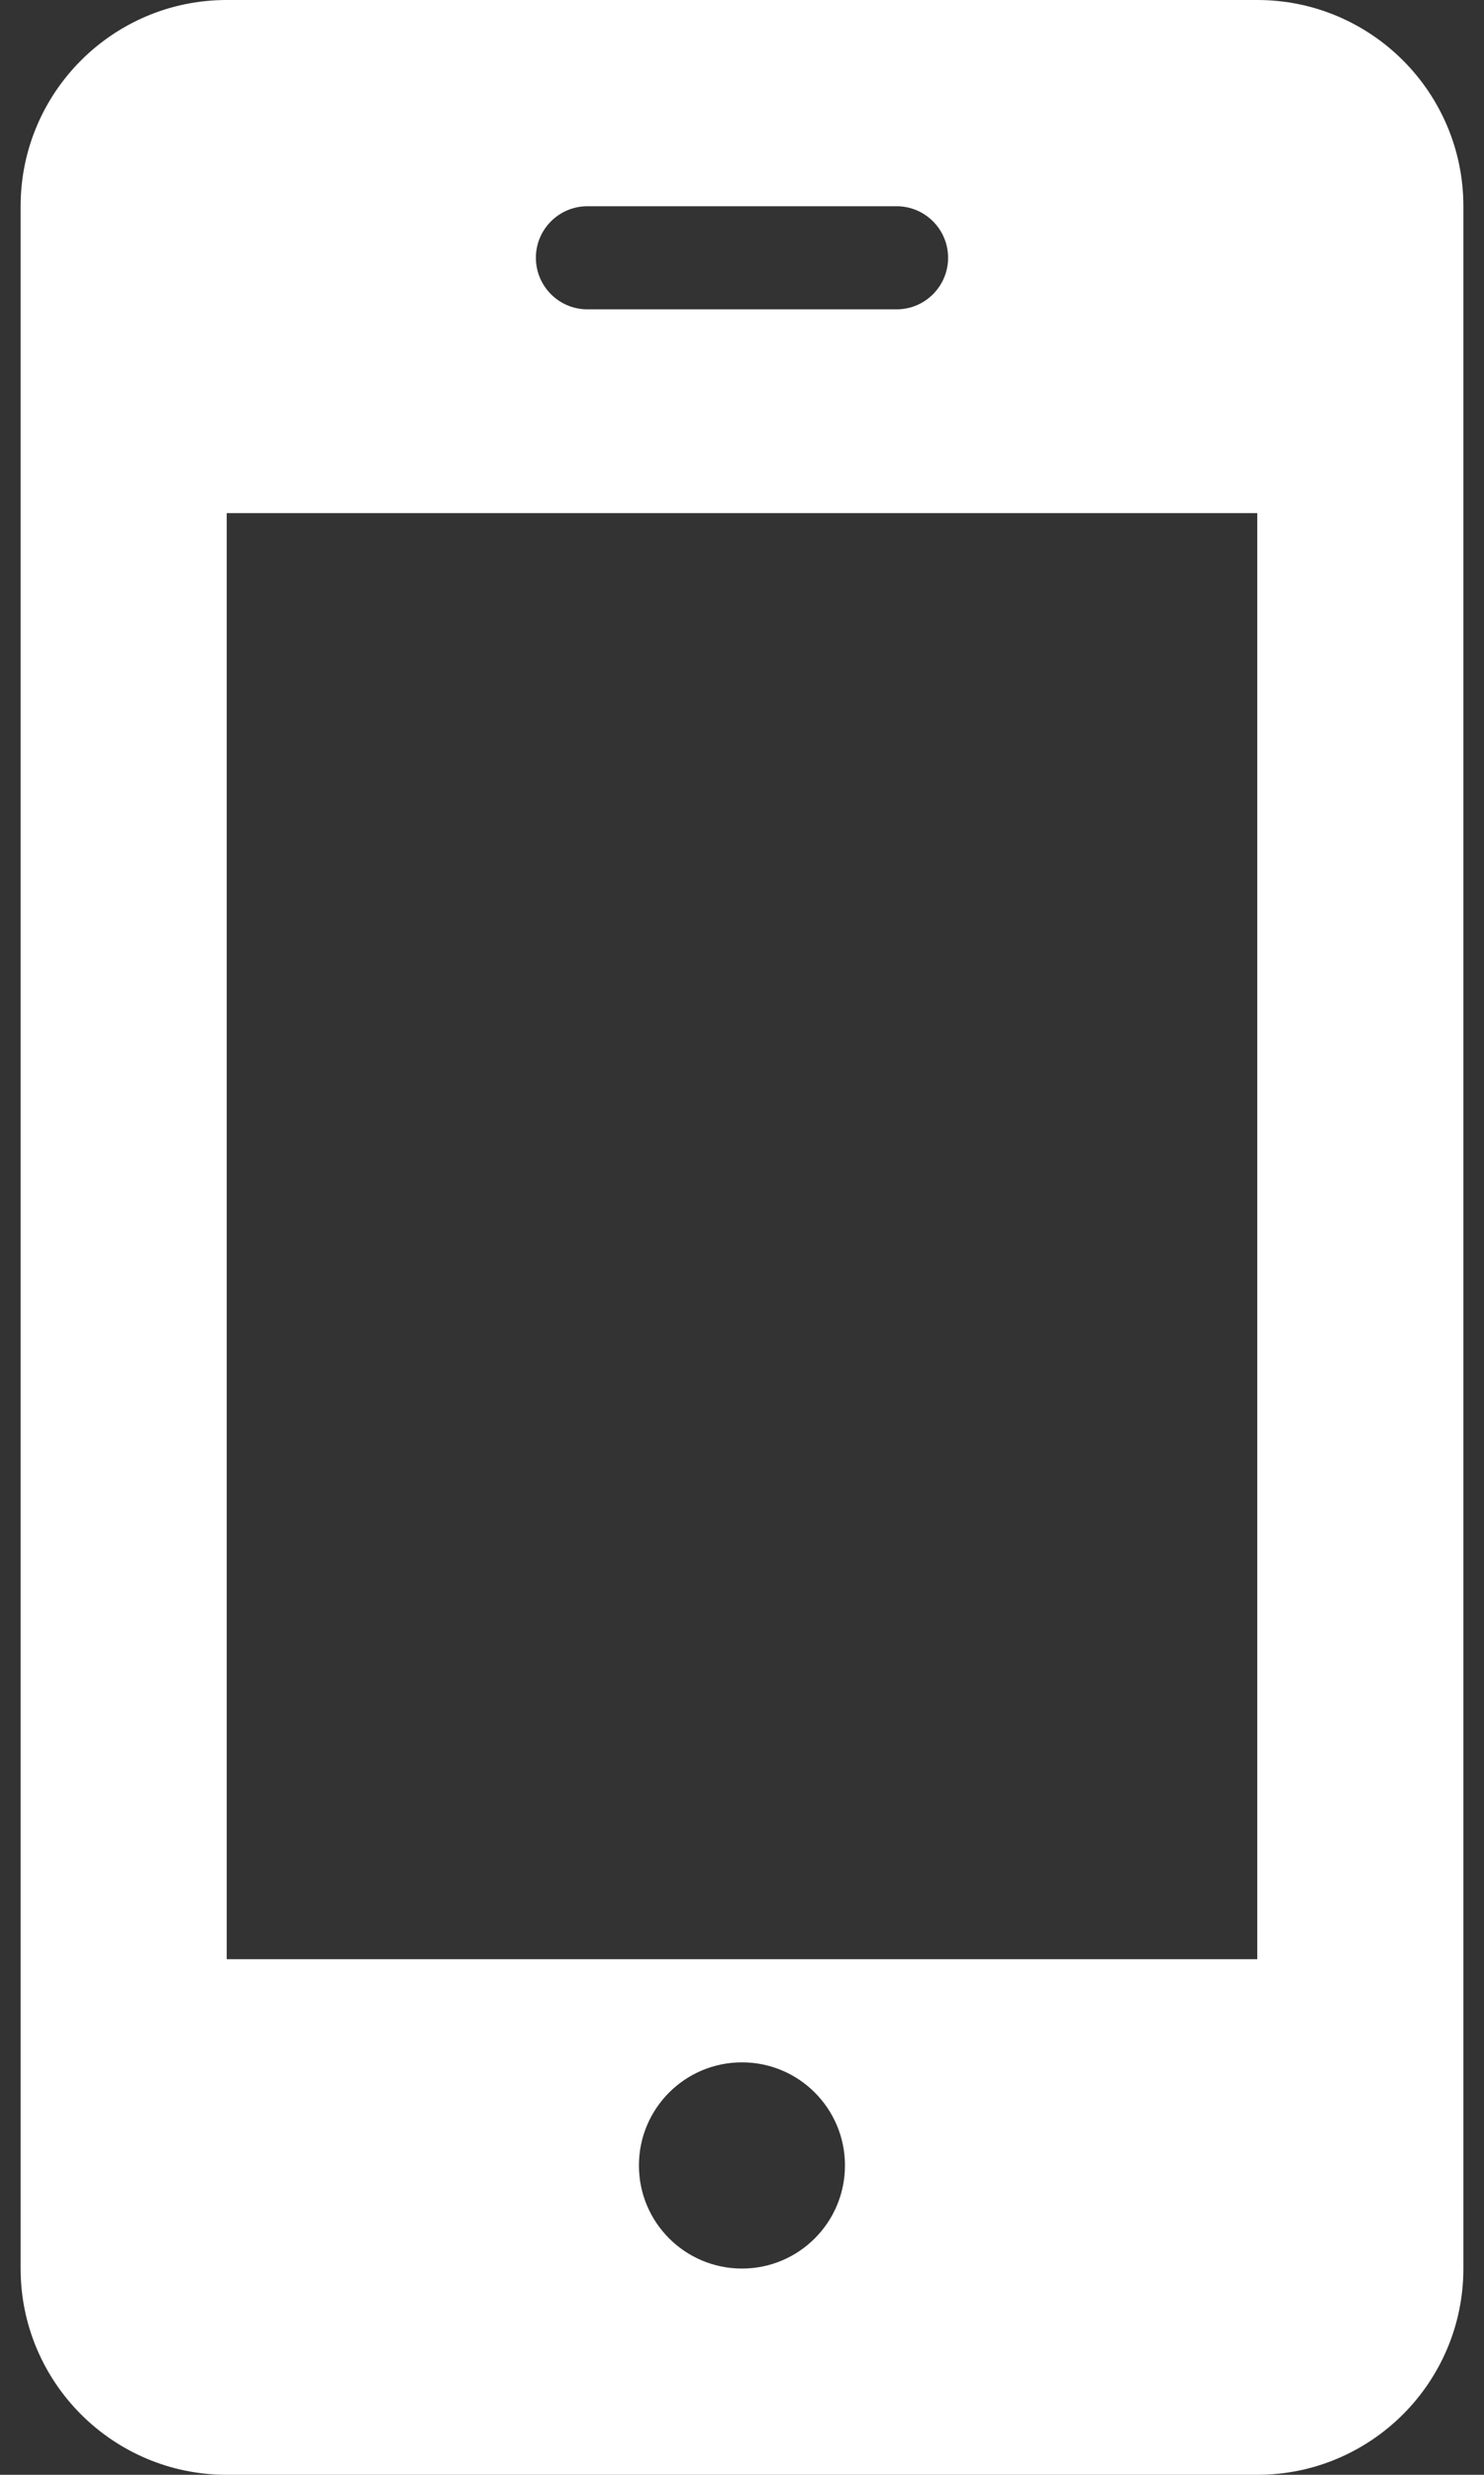 <svg width="66" height="110" viewBox="0 0 66 110" fill="none" xmlns="http://www.w3.org/2000/svg">
<rect x="0" y="0" width="66" height="110" fill="#333333" stroke="none"/>
<path d="M65.083 9.167C65.083 4.107 60.977 0 55.916 0H10.083C5.023 0 0.917 4.107 0.917 9.167V100.833C0.917 105.893 5.023 110 10.083 110H55.916C60.977 110 65.083 105.893 65.083 100.833V9.167ZM26.125 9.167H39.875C41.14 9.167 42.166 10.193 42.166 11.458C42.166 12.723 41.14 13.75 39.875 13.75H26.125C24.86 13.75 23.833 12.723 23.833 11.458C23.833 10.193 24.86 9.167 26.125 9.167ZM33 100.833C30.465 100.833 28.416 98.78 28.416 96.25C28.416 93.72 30.465 91.667 33 91.667C35.53 91.667 37.579 93.72 37.579 96.25C37.579 98.78 35.53 100.833 33 100.833ZM55.916 87.083H10.083V22.807H55.916V87.083Z" fill="white"/>
</svg>

